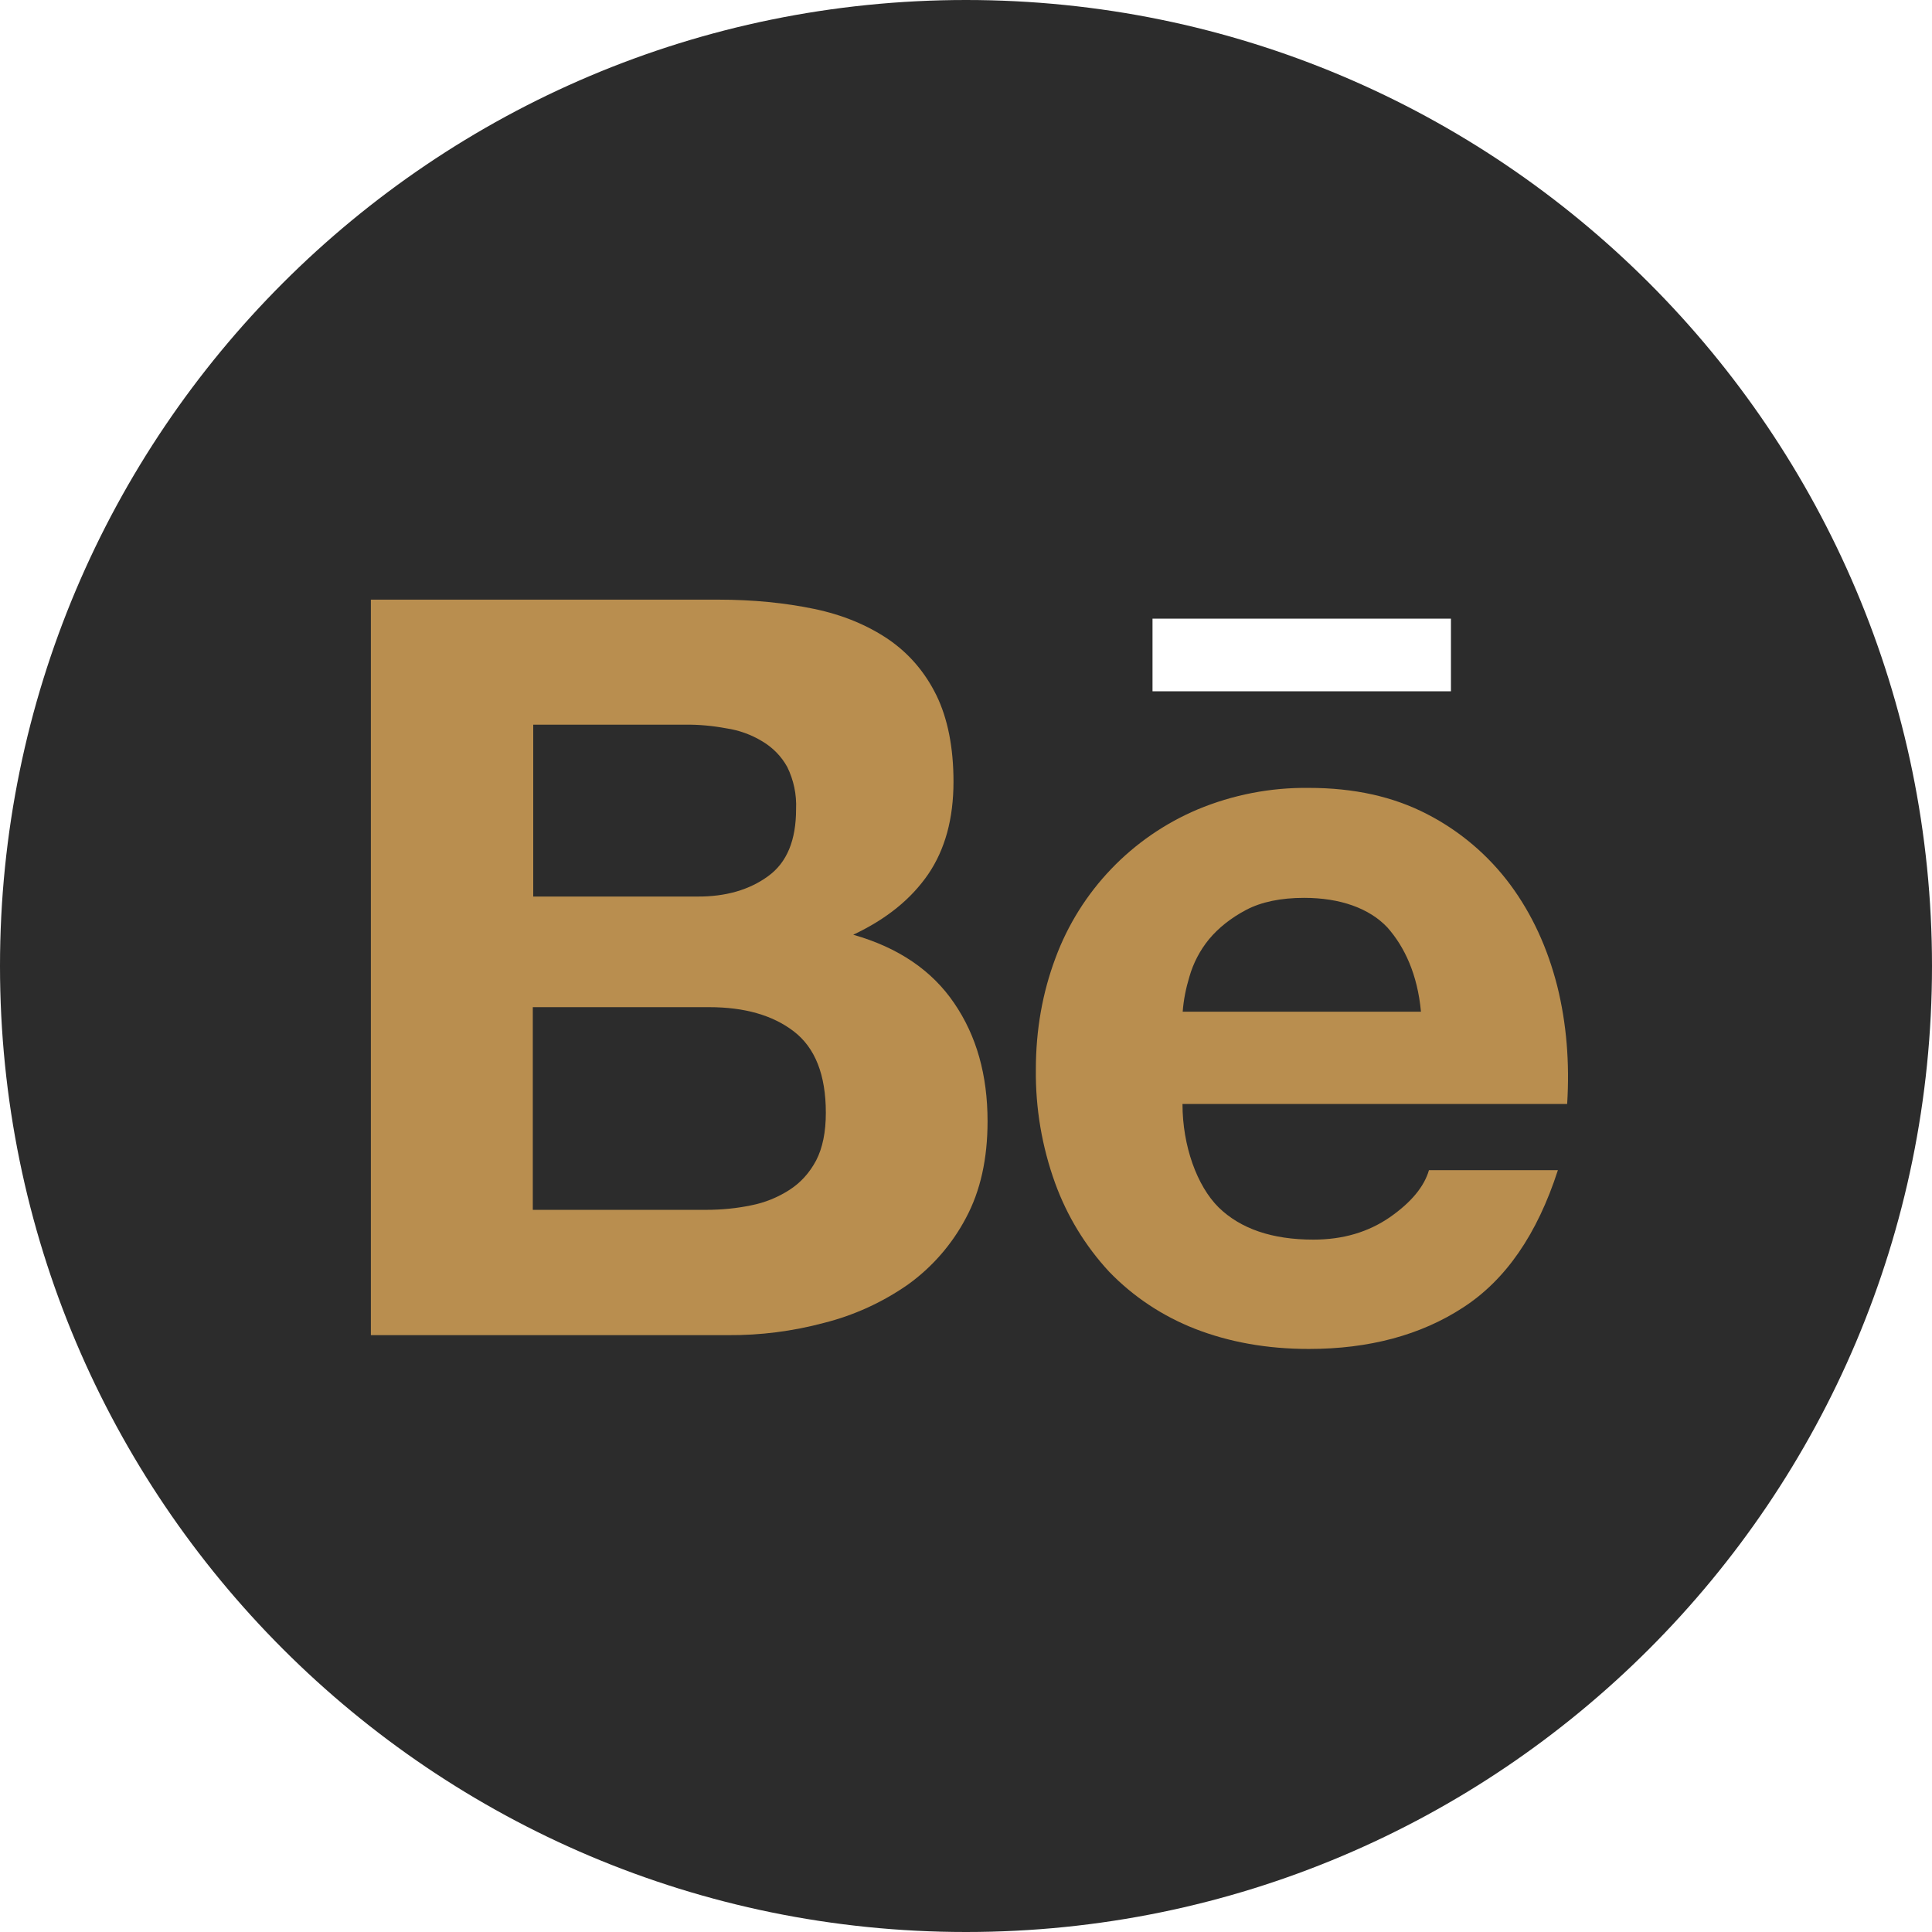 <?xml version="1.0" encoding="UTF-8"?> <svg xmlns="http://www.w3.org/2000/svg" width="184" height="184" viewBox="0 0 184 184" fill="none"> <path d="M92 0C41.195 0 0 41.195 0 92C0 142.805 41.195 184 92 184C142.805 184 184 142.805 184 92C184 41.195 142.805 0 92 0ZM109.763 58.917H138.185V65.838H109.763V58.917Z" fill="#2C2C2C"></path> <path d="M92 115.985C90.671 118.509 88.772 120.688 86.455 122.351C84.032 124.035 81.342 125.267 78.487 125.986C75.501 126.786 72.42 127.18 69.328 127.157H35.321V57.109H68.384C71.731 57.109 74.77 57.417 77.543 57.992C80.294 58.567 82.636 59.553 84.607 60.888C86.558 62.223 88.098 64.009 89.186 66.227C90.254 68.425 90.809 71.176 90.809 74.442C90.809 77.974 90.008 80.89 88.406 83.251C86.784 85.613 84.443 87.523 81.26 89.022C85.593 90.254 88.776 92.451 90.87 95.532C93.006 98.653 94.053 102.391 94.053 106.785C94.053 110.358 93.376 113.418 92 115.985Z" fill="#B98E4F"></path> <path d="M149.253 105.142H112.618C112.618 109.126 113.993 112.946 116.068 114.999C118.162 117.032 121.16 118.059 125.083 118.059C127.917 118.059 130.319 117.34 132.373 115.923C134.406 114.507 135.638 113.007 136.09 111.447H148.37C146.399 117.546 143.401 121.899 139.335 124.528C135.31 127.157 130.381 128.471 124.652 128.471C120.647 128.471 117.053 127.814 113.829 126.561C110.728 125.349 107.935 123.501 105.635 121.119C103.368 118.673 101.615 115.795 100.481 112.658C99.228 109.188 98.612 105.532 98.653 101.857C98.653 98.057 99.29 94.525 100.522 91.24C102.884 84.853 107.792 79.74 114.055 77.09C117.402 75.694 120.996 74.996 124.631 75.037C128.943 75.037 132.681 75.858 135.926 77.542C139.049 79.15 141.761 81.455 143.852 84.278C145.927 87.091 147.385 90.295 148.309 93.909C149.192 97.462 149.5 101.199 149.253 105.142ZM124.2 85.51C121.982 85.51 120.113 85.9 118.676 86.66C117.238 87.42 116.047 88.365 115.143 89.453C114.283 90.504 113.647 91.72 113.275 93.026C112.946 94.115 112.72 95.224 112.638 96.353H135.33C135.002 92.8 133.769 90.172 132.127 88.323C130.402 86.496 127.629 85.51 124.2 85.51Z" fill="#B98E4F"></path> <path d="M73.168 83.434C74.955 82.14 75.817 80.004 75.817 77.068C75.879 75.671 75.591 74.296 74.975 73.043C74.421 72.037 73.599 71.195 72.593 70.599C71.55 69.966 70.391 69.547 69.184 69.367C67.87 69.121 66.535 68.997 65.221 69.018H50.784V85.385H66.412C69.102 85.405 71.382 84.748 73.168 83.434ZM75.591 98.22C73.579 96.679 70.889 95.92 67.541 95.92H50.743V115.223H67.213C68.753 115.223 70.17 115.079 71.546 114.792C72.848 114.537 74.088 114.035 75.201 113.313C76.249 112.636 77.091 111.712 77.727 110.521C78.343 109.329 78.651 107.81 78.651 105.982C78.651 102.347 77.624 99.78 75.591 98.22Z" fill="#2C2C2C"></path> </svg> 